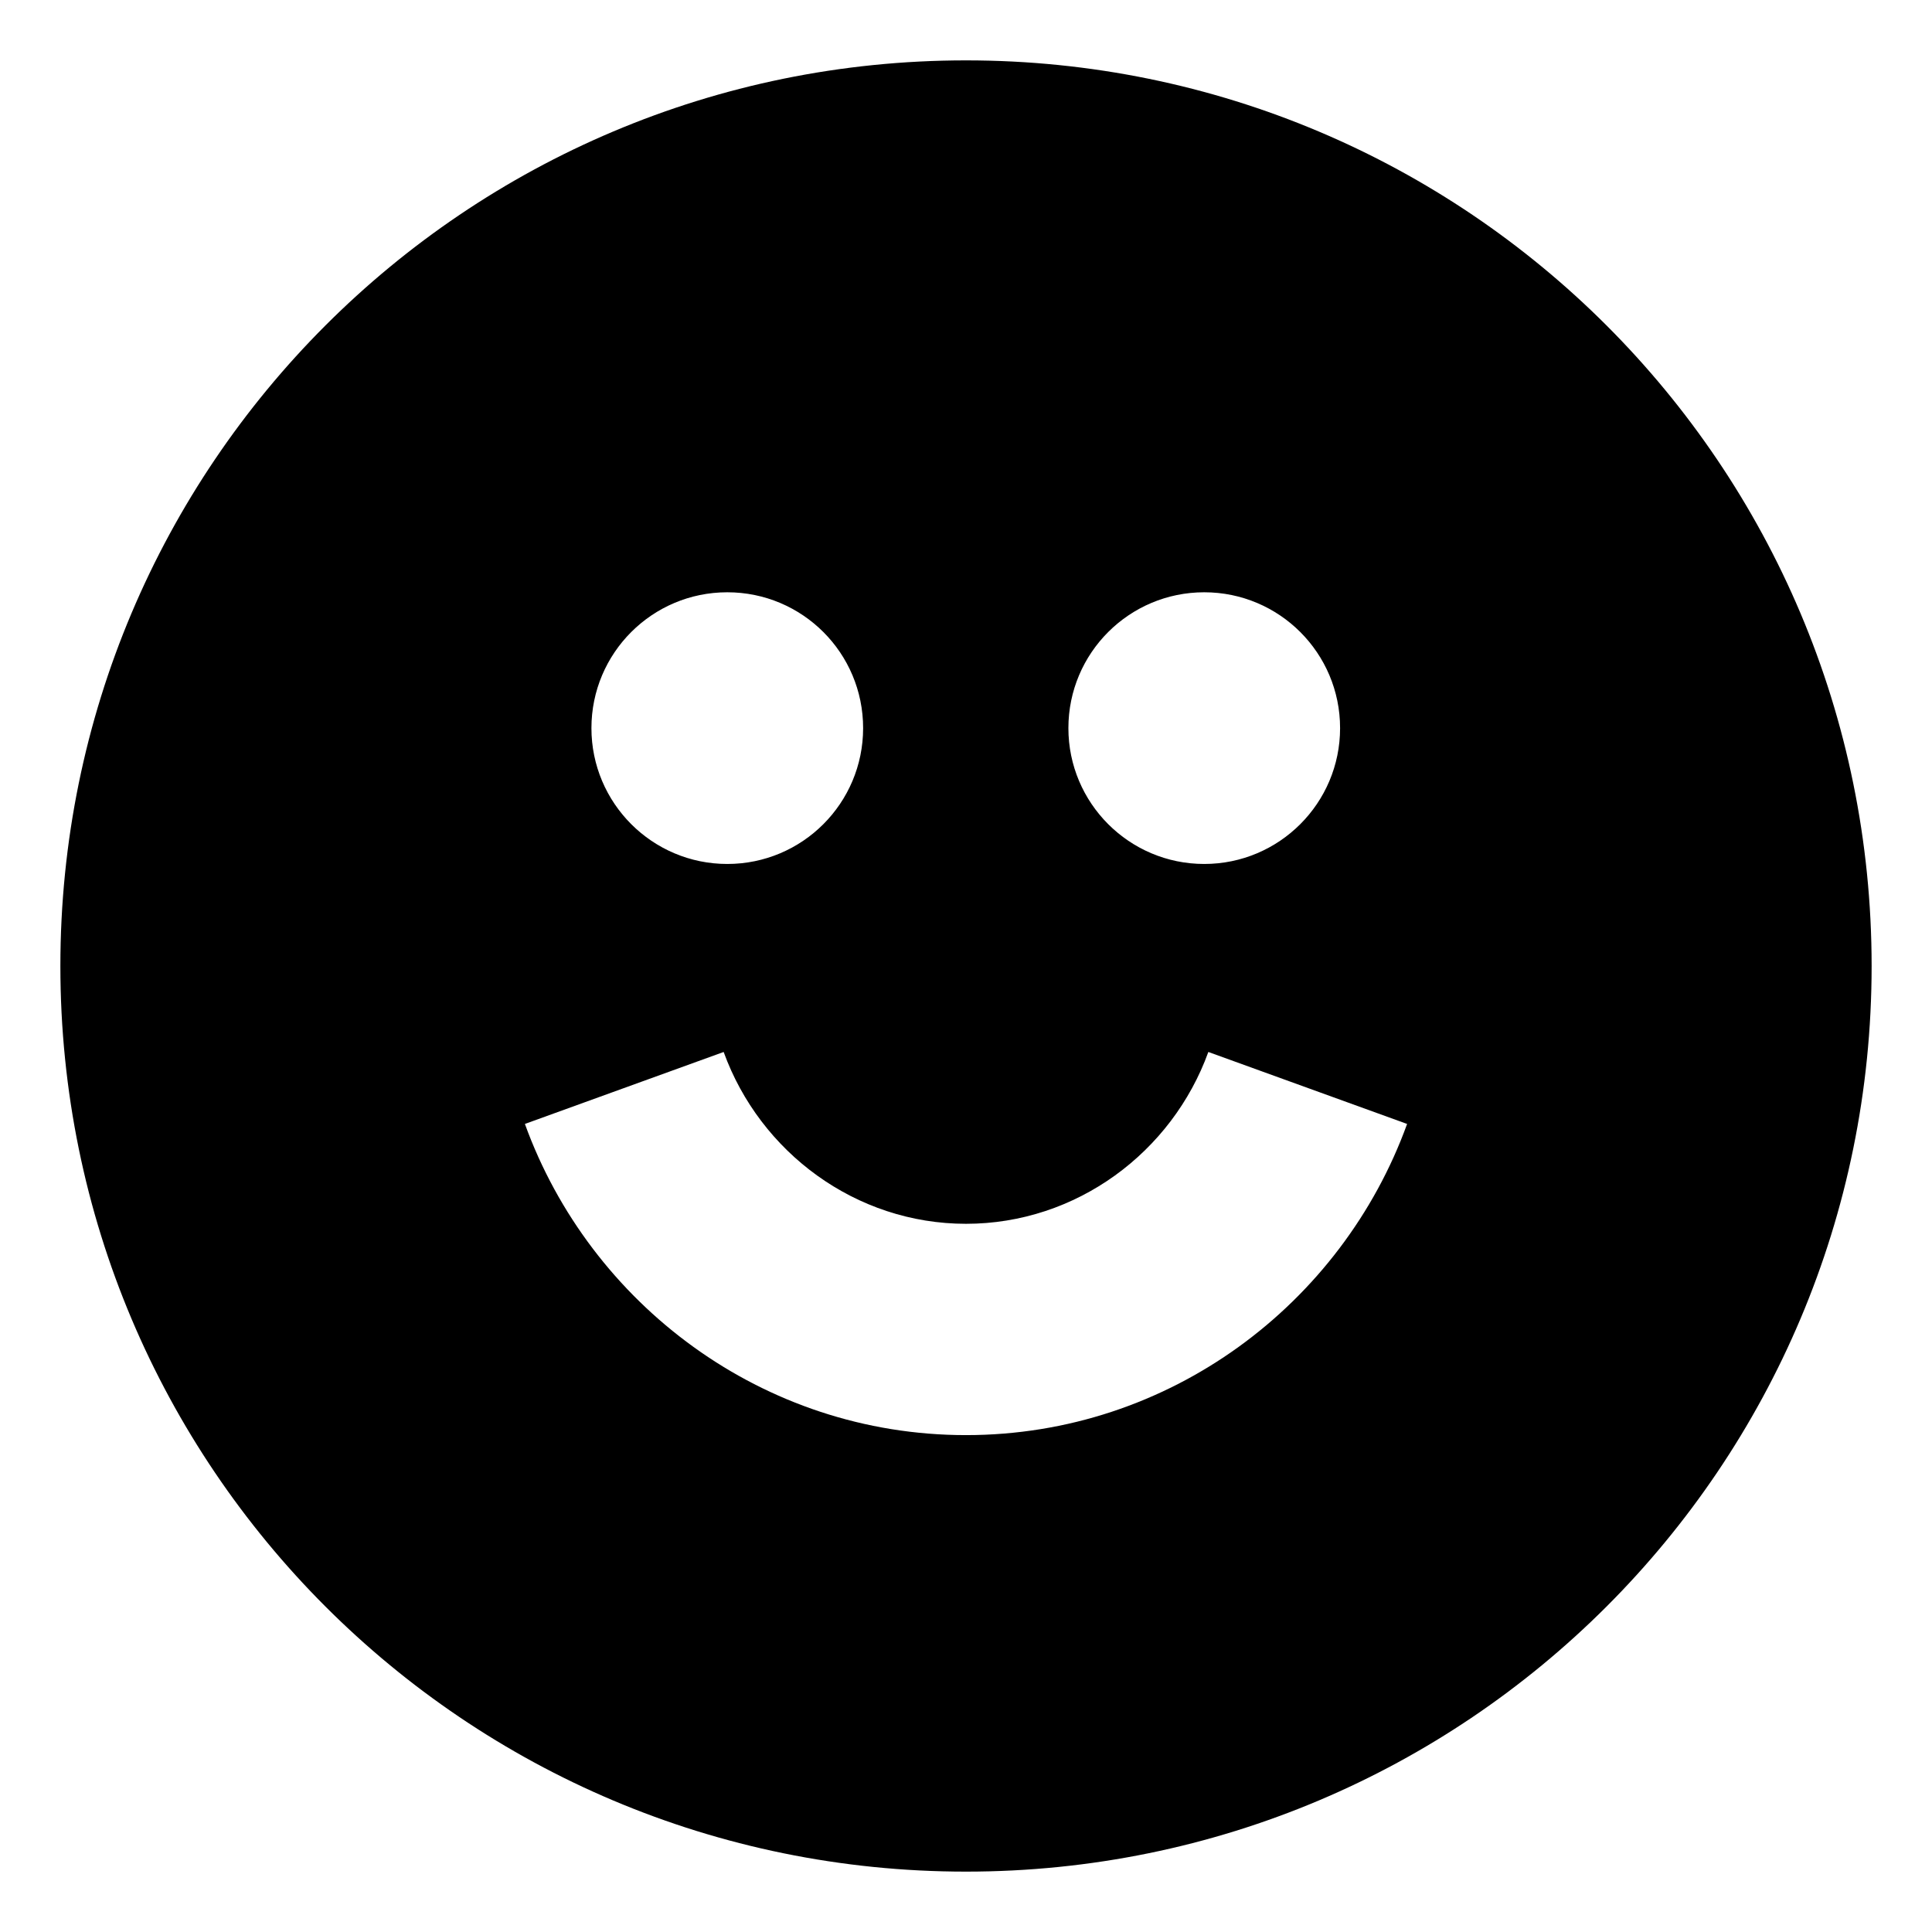 <svg viewBox="0 0 16 16" xmlns="http://www.w3.org/2000/svg">
<path d="M7.995 1.103C4.185 1.103 1.103 4.185 1.103 7.995C1.103 11.806 4.185 14.887 7.995 14.887C11.806 14.887 14.887 11.806 14.887 7.995C14.887 4.185 11.806 1.103 7.995 1.103ZM5.993 8.712C6.294 9.543 7.087 10.135 8 10.135C8.914 10.135 9.706 9.543 10.007 8.712L11.653 9.308C11.114 10.797 9.687 11.885 8 11.885C6.314 11.885 4.886 10.797 4.347 9.308L5.993 8.712ZM7.148 6.03C7.148 6.651 6.645 7.155 6.023 7.155C5.402 7.155 4.898 6.651 4.898 6.03C4.898 5.408 5.402 4.905 6.023 4.905C6.645 4.905 7.148 5.408 7.148 6.03ZM11.098 6.03C11.098 6.651 10.594 7.155 9.973 7.155C9.352 7.155 8.848 6.651 8.848 6.03C8.848 5.408 9.352 4.905 9.973 4.905C10.594 4.905 11.098 5.408 11.098 6.03Z" class="filled no-stroke" />
<path d="M8 0.5C3.854 0.5 0.5 3.854 0.5 8C0.5 12.146 3.854 15.5 8 15.5C12.146 15.5 15.5 12.146 15.5 8C15.5 3.854 12.146 0.5 8 0.5ZM8 2.059C11.609 2.059 14.008 4.625 14.008 8C14.008 10.404 11.964 14.014 8 14.014C4.182 14.014 1.991 11.114 1.991 8C1.991 5.397 3.702 2.059 8 2.059Z" class="filled no-stroke"/>
</svg>
